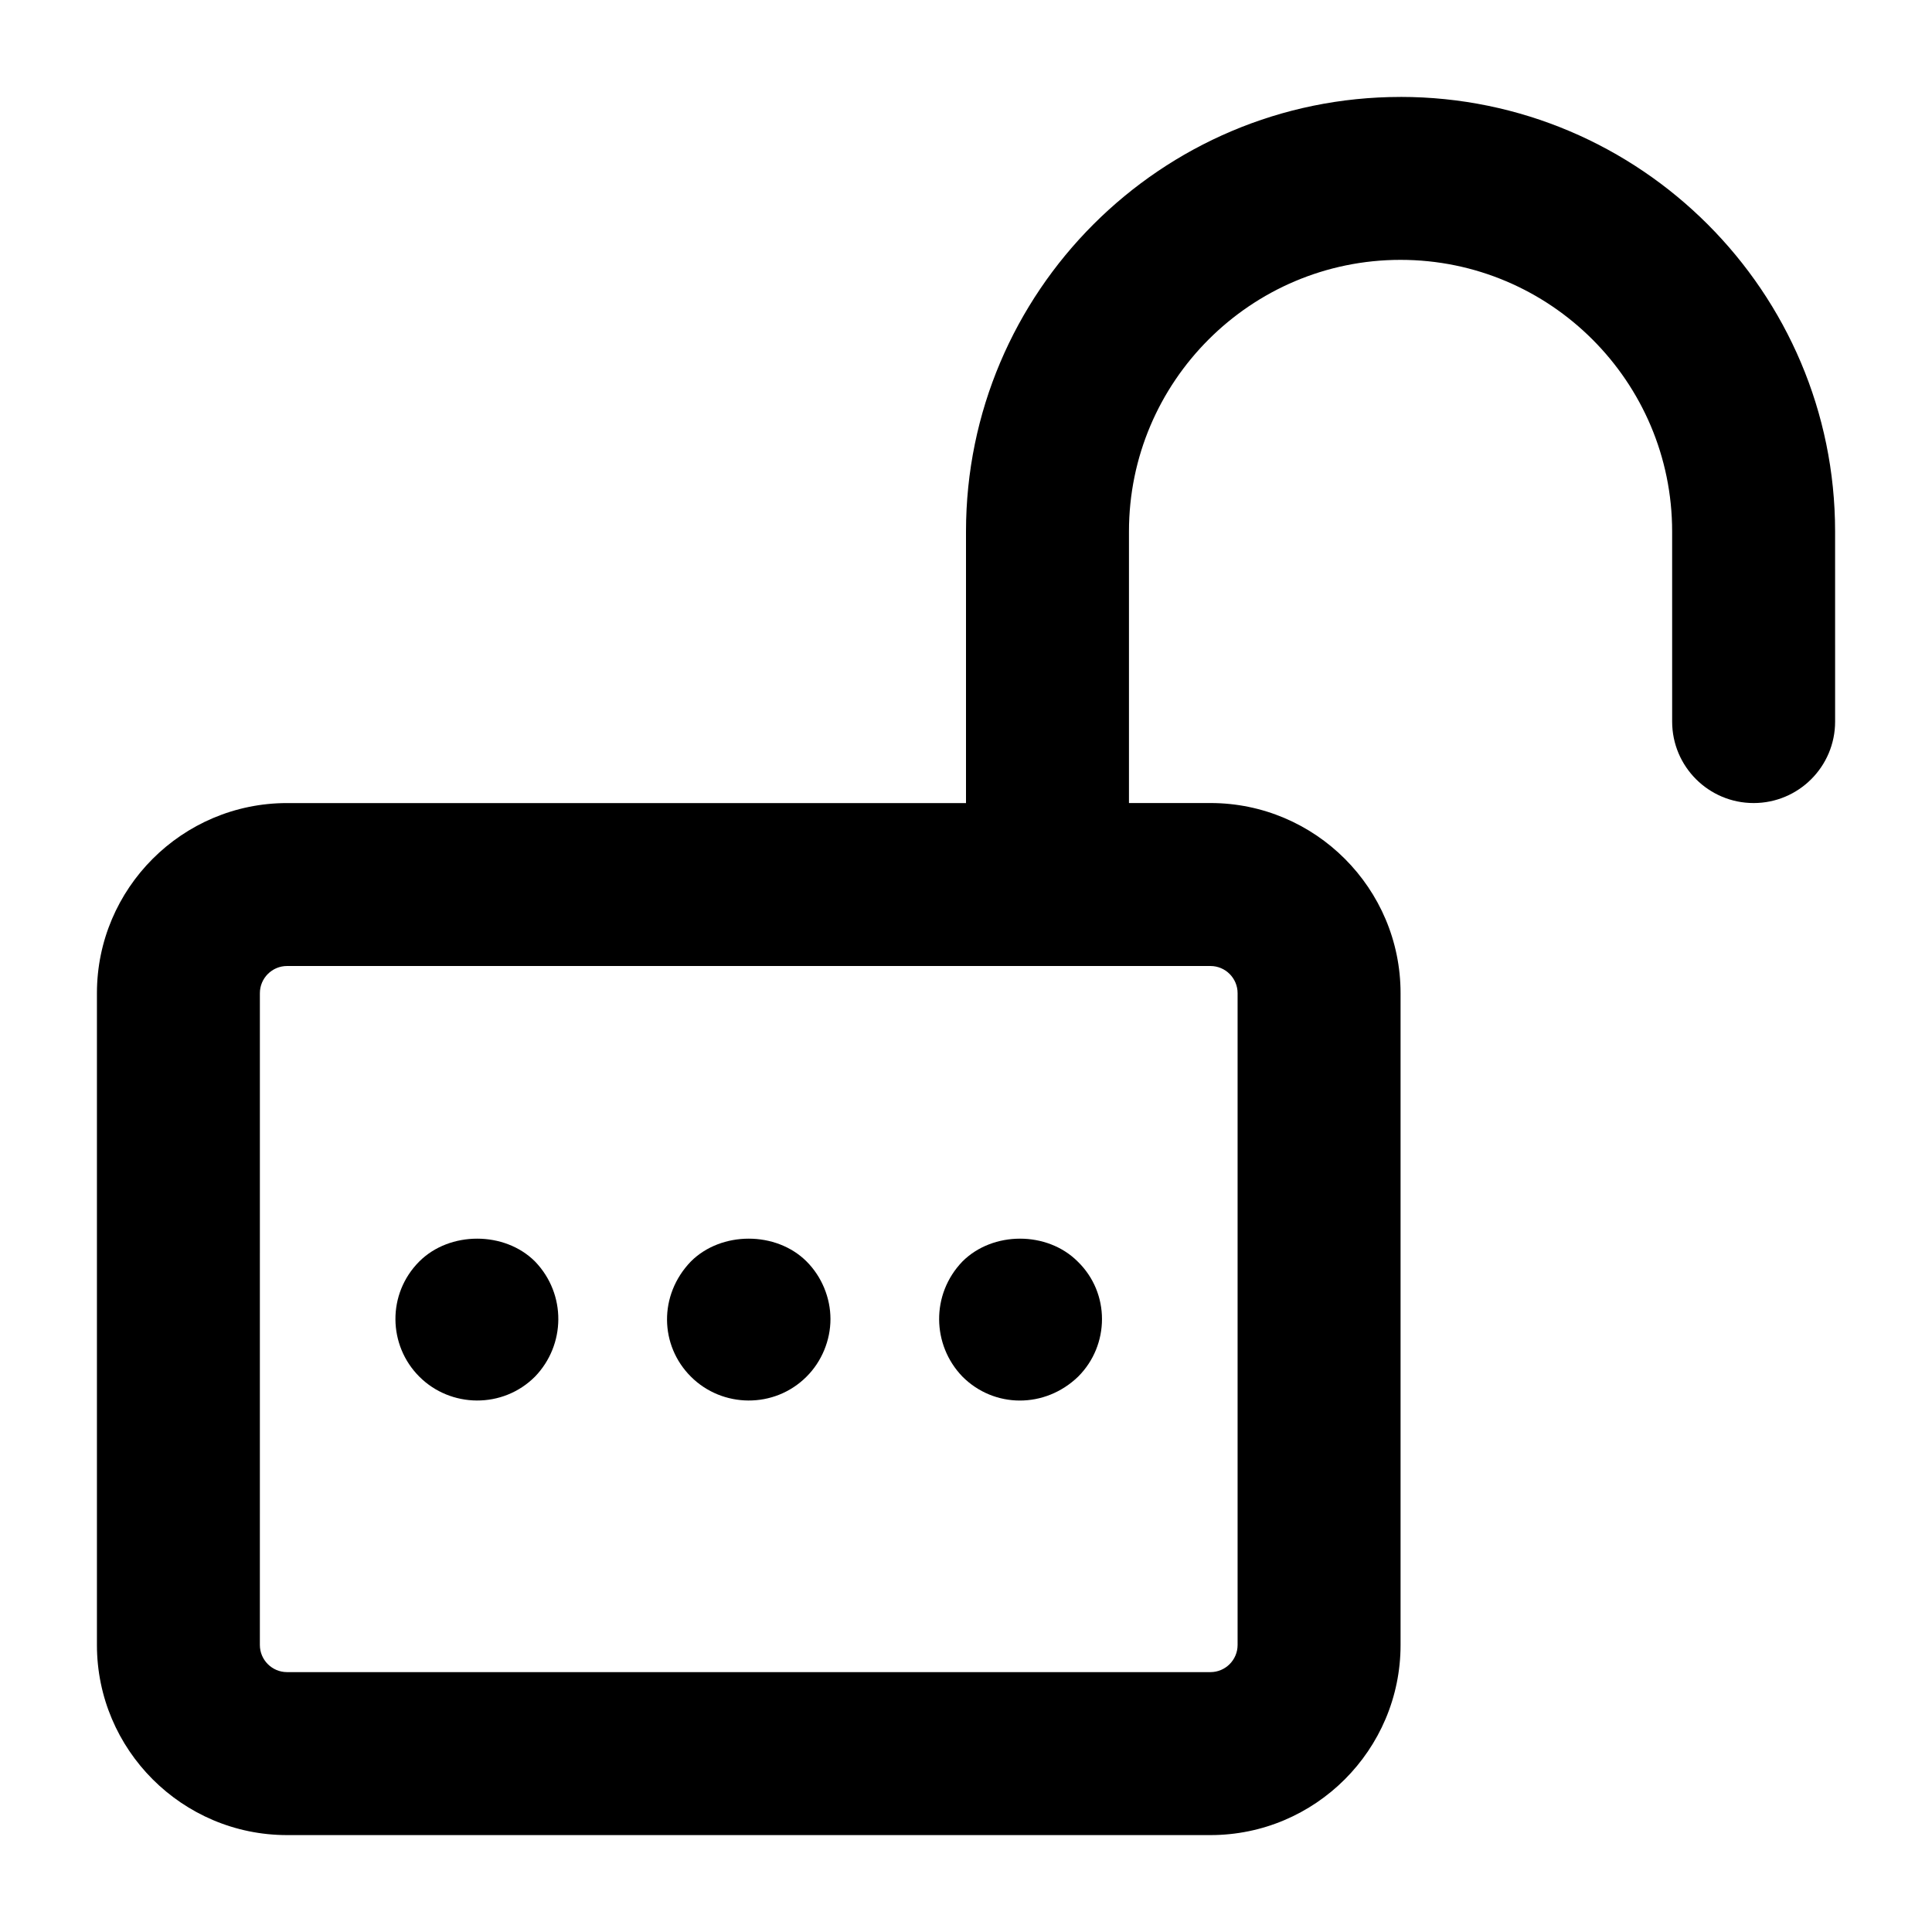 <?xml version="1.0" encoding="UTF-8"?>
<!-- Uploaded to: ICON Repo, www.iconrepo.com, Generator: ICON Repo Mixer Tools -->
<svg fill="#000000" width="800px" height="800px" version="1.1" viewBox="144 144 512 512" xmlns="http://www.w3.org/2000/svg">
 <g>
  <path d="m515.16 169.69c-63.496 0-115.16 51.66-115.16 115.16v71.973h-179.93c-27.777 0-50.383 22.605-50.383 50.383v172.73c0 27.777 22.605 50.383 50.383 50.383h244.71c27.777 0 50.383-22.605 50.383-50.383v-172.74c0-27.777-22.605-50.383-50.383-50.383h-21.594v-71.973c0-39.684 32.289-71.973 71.973-71.973s71.973 32.289 71.973 71.973l0.004 50.383c0 11.922 9.664 21.594 21.594 21.594 11.926 0 21.594-9.672 21.594-21.594l-0.004-50.379c0-63.496-51.66-115.16-115.16-115.16zm-43.184 237.51v172.73c0 3.965-3.227 7.199-7.199 7.199h-244.71c-3.973 0-7.199-3.234-7.199-7.199l0.004-172.73c0-3.965 3.227-7.199 7.199-7.199h244.71c3.969 0.004 7.195 3.234 7.195 7.199z"/>
  <path d="m255.12 478.3c-8.594 8.605-8.273 22.262 0 30.52 8.305 8.32 22.117 8.559 30.66 0 8.082-8.359 8.398-21.801 0-30.52-8.062-8.055-22.598-8.055-30.66 0z"/>
  <path d="m327.09 478.3c-8.59 8.918-8.262 22.27 0 30.52 8.305 8.32 22.117 8.559 30.66 0 4.035-4.019 6.332-9.645 6.332-15.254 0-5.621-2.297-11.23-6.332-15.266-8.062-8.055-22.598-8.055-30.66 0z"/>
  <path d="m399.06 478.3c-8.395 8.715-8.086 22.156 0 30.52 8.391 8.406 21.863 8.5 30.66 0 8.371-8.34 8.527-22.141-0.141-30.52-8.062-8.055-22.457-8.055-30.52 0z"/>
 </g>
</svg>
